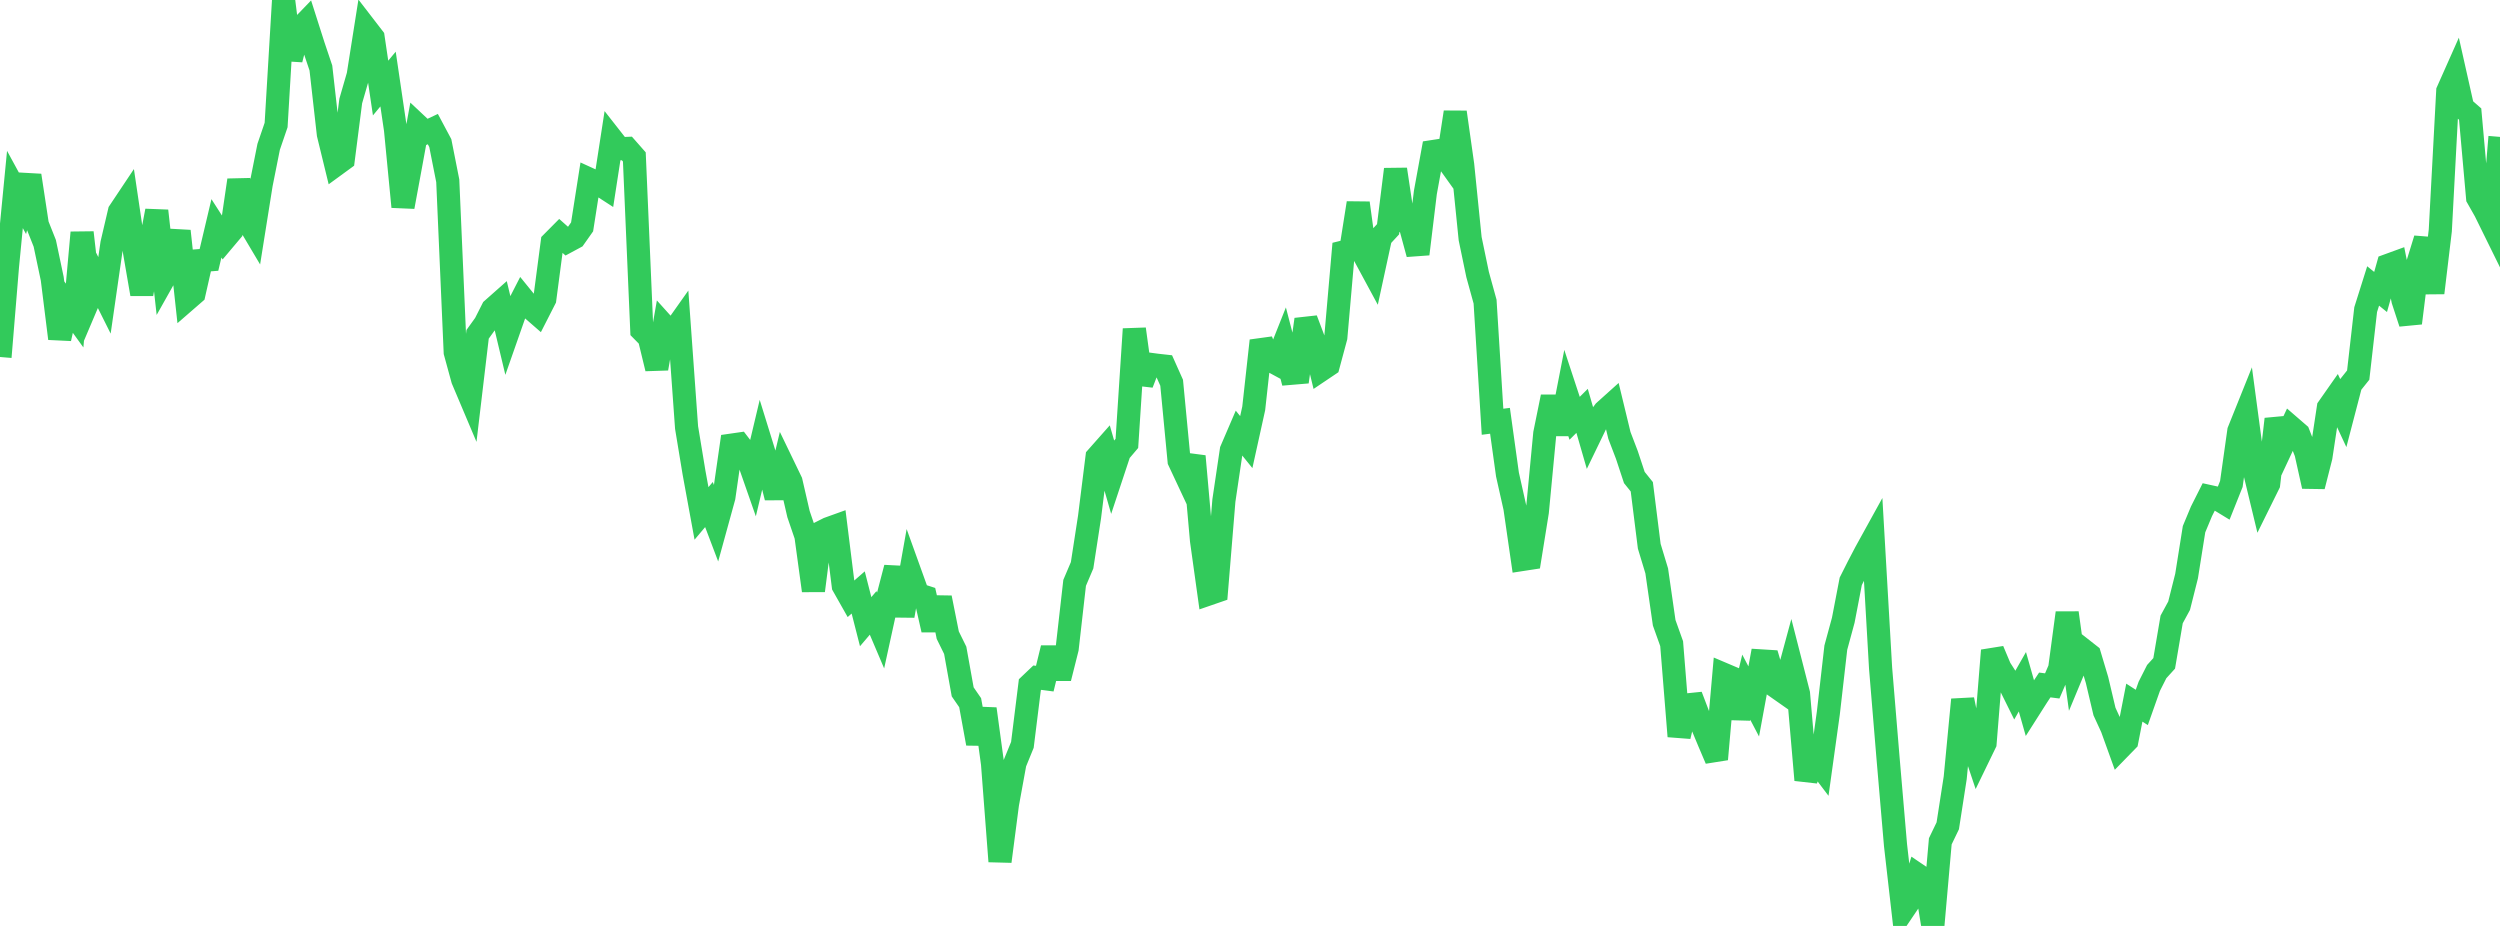 <?xml version="1.0" standalone="no"?>
<!DOCTYPE svg PUBLIC "-//W3C//DTD SVG 1.1//EN" "http://www.w3.org/Graphics/SVG/1.1/DTD/svg11.dtd">

<svg width="135" height="50" viewBox="0 0 135 50" preserveAspectRatio="none" 
  xmlns="http://www.w3.org/2000/svg"
  xmlns:xlink="http://www.w3.org/1999/xlink">


<polyline points="0.0, 19.278 0.403, 14.39 0.806, 10.232 1.209, 10.971 1.612, 9.475 2.015, 12.126 2.418, 13.141 2.821, 15.052 3.224, 18.281 3.627, 16.481 4.03, 17.039 4.433, 12.559 4.836, 16.092 5.239, 15.143 5.642, 15.949 6.045, 13.152 6.448, 11.429 6.851, 10.825 7.254, 13.547 7.657, 15.881 8.06, 13.513 8.463, 11.386 8.866, 15.009 9.269, 14.292 9.672, 12.479 10.075, 16.196 10.478, 15.846 10.881, 14.066 11.284, 14.034 11.687, 12.33 12.09, 12.958 12.493, 12.48 12.896, 9.729 13.299, 11.799 13.701, 12.476 14.104, 9.95 14.507, 7.929 14.91, 6.751 15.313, 0.0 15.716, 3.212 16.119, 1.629 16.522, 1.211 16.925, 2.473 17.328, 3.672 17.731, 7.243 18.134, 8.896 18.537, 8.602 18.94, 5.455 19.343, 4.062 19.746, 1.508 20.149, 2.031 20.552, 4.755 20.955, 4.269 21.358, 7.005 21.761, 11.167 22.164, 8.986 22.567, 6.782 22.97, 7.161 23.373, 6.971 23.776, 7.727 24.179, 9.763 24.582, 19.021 24.985, 20.493 25.388, 21.446 25.791, 18.053 26.194, 17.492 26.597, 16.696 27.0, 16.339 27.403, 18.028 27.806, 16.879 28.209, 16.093 28.612, 16.589 29.015, 16.94 29.418, 16.15 29.821, 13.089 30.224, 12.683 30.627, 13.041 31.03, 12.824 31.433, 12.252 31.836, 9.684 32.239, 9.868 32.642, 10.129 33.045, 7.519 33.448, 8.033 33.851, 8.016 34.254, 8.474 34.657, 17.83 35.06, 18.239 35.463, 19.9 35.866, 17.596 36.269, 18.044 36.672, 17.475 37.075, 23.087 37.478, 25.526 37.881, 27.725 38.284, 27.245 38.687, 28.307 39.09, 26.842 39.493, 24.039 39.896, 23.981 40.299, 24.508 40.701, 25.659 41.104, 23.963 41.507, 25.265 41.91, 26.867 42.313, 25.176 42.716, 26.011 43.119, 27.76 43.522, 28.942 43.925, 31.894 44.328, 28.751 44.731, 28.548 45.134, 28.403 45.537, 31.632 45.94, 32.345 46.343, 31.993 46.746, 33.571 47.149, 33.097 47.552, 34.045 47.955, 32.203 48.358, 30.659 48.761, 33.251 49.164, 30.984 49.567, 32.103 49.97, 32.234 50.373, 34.01 50.776, 32.279 51.179, 34.298 51.582, 35.117 51.985, 37.36 52.388, 37.945 52.791, 40.15 53.194, 38.28 53.597, 41.244 54.0, 46.514 54.403, 43.417 54.806, 41.209 55.209, 40.222 55.612, 36.978 56.015, 36.594 56.418, 36.647 56.821, 34.998 57.224, 36.623 57.627, 35.02 58.03, 31.474 58.433, 30.526 58.836, 27.912 59.239, 24.689 59.642, 24.234 60.045, 25.635 60.448, 24.419 60.851, 23.944 61.254, 17.769 61.657, 20.709 62.06, 19.667 62.463, 19.721 62.866, 19.766 63.269, 20.668 63.672, 24.885 64.075, 25.745 64.478, 24.639 64.881, 29.179 65.284, 32.068 65.687, 31.929 66.09, 27.03 66.493, 24.312 66.896, 23.374 67.299, 23.873 67.701, 22.051 68.104, 18.4 68.507, 19.401 68.91, 19.619 69.313, 18.606 69.716, 20.158 70.119, 20.124 70.522, 17.251 70.925, 18.319 71.328, 19.983 71.731, 19.712 72.134, 18.213 72.537, 13.61 72.94, 13.51 73.343, 10.964 73.746, 13.929 74.149, 14.675 74.552, 12.817 74.955, 12.381 75.358, 9.145 75.761, 11.829 76.164, 12.232 76.567, 13.715 76.97, 10.392 77.373, 8.185 77.776, 8.123 78.179, 8.686 78.582, 6.06 78.985, 8.908 79.388, 12.888 79.791, 14.825 80.194, 16.287 80.597, 22.774 81.0, 22.723 81.403, 25.624 81.806, 27.422 82.209, 30.21 82.612, 30.148 83.015, 27.643 83.418, 23.411 83.821, 21.429 84.224, 23.434 84.627, 21.364 85.03, 22.588 85.433, 22.186 85.836, 23.58 86.239, 22.747 86.642, 22.207 87.045, 21.845 87.448, 23.511 87.851, 24.566 88.254, 25.785 88.657, 26.286 89.06, 29.498 89.463, 30.828 89.866, 33.63 90.269, 34.758 90.672, 39.759 91.075, 38.068 91.478, 38.027 91.881, 39.084 92.284, 40.051 92.687, 40.997 93.09, 36.418 93.493, 36.589 93.896, 38.773 94.299, 37.11 94.701, 37.877 95.104, 35.689 95.507, 35.714 95.91, 37.087 96.313, 37.37 96.716, 35.881 97.119, 37.457 97.522, 42.119 97.925, 40.864 98.328, 41.396 98.731, 38.499 99.134, 34.972 99.537, 33.49 99.94, 31.392 100.343, 30.592 100.746, 29.821 101.149, 29.091 101.552, 36.087 101.955, 40.944 102.358, 45.641 102.761, 49.169 103.164, 48.572 103.567, 47.251 103.97, 47.524 104.373, 50.0 104.776, 45.43 105.179, 44.594 105.582, 41.998 105.985, 37.781 106.388, 39.758 106.791, 40.959 107.194, 40.129 107.597, 35.126 108.0, 36.084 108.403, 36.711 108.806, 37.523 109.209, 36.815 109.612, 38.232 110.015, 37.598 110.418, 36.988 110.821, 37.04 111.224, 36.104 111.627, 33.095 112.03, 36.022 112.433, 35.053 112.836, 35.369 113.239, 36.718 113.642, 38.422 114.045, 39.3 114.448, 40.417 114.851, 40.003 115.254, 37.942 115.657, 38.202 116.06, 37.063 116.463, 36.266 116.866, 35.822 117.269, 33.449 117.672, 32.709 118.075, 31.108 118.478, 28.576 118.881, 27.609 119.284, 26.809 119.687, 26.898 120.09, 27.144 120.493, 26.135 120.896, 23.275 121.299, 22.272 121.701, 25.276 122.104, 26.947 122.507, 26.132 122.91, 22.634 123.313, 23.936 123.716, 23.074 124.119, 23.423 124.522, 24.449 124.925, 26.259 125.328, 24.677 125.731, 22.017 126.134, 21.442 126.537, 22.306 126.94, 20.759 127.343, 20.255 127.746, 16.72 128.149, 15.441 128.552, 15.767 128.955, 14.331 129.358, 14.184 129.761, 16.211 130.164, 17.444 130.567, 14.21 130.97, 12.902 131.373, 15.814 131.776, 12.449 132.179, 4.919 132.582, 4.013 132.985, 5.808 133.388, 6.16 133.791, 10.677 134.194, 11.388 134.597, 12.206 135.0, 7.392" fill="none" stroke="#32ca5b" stroke-width="1.25"/>

</svg>